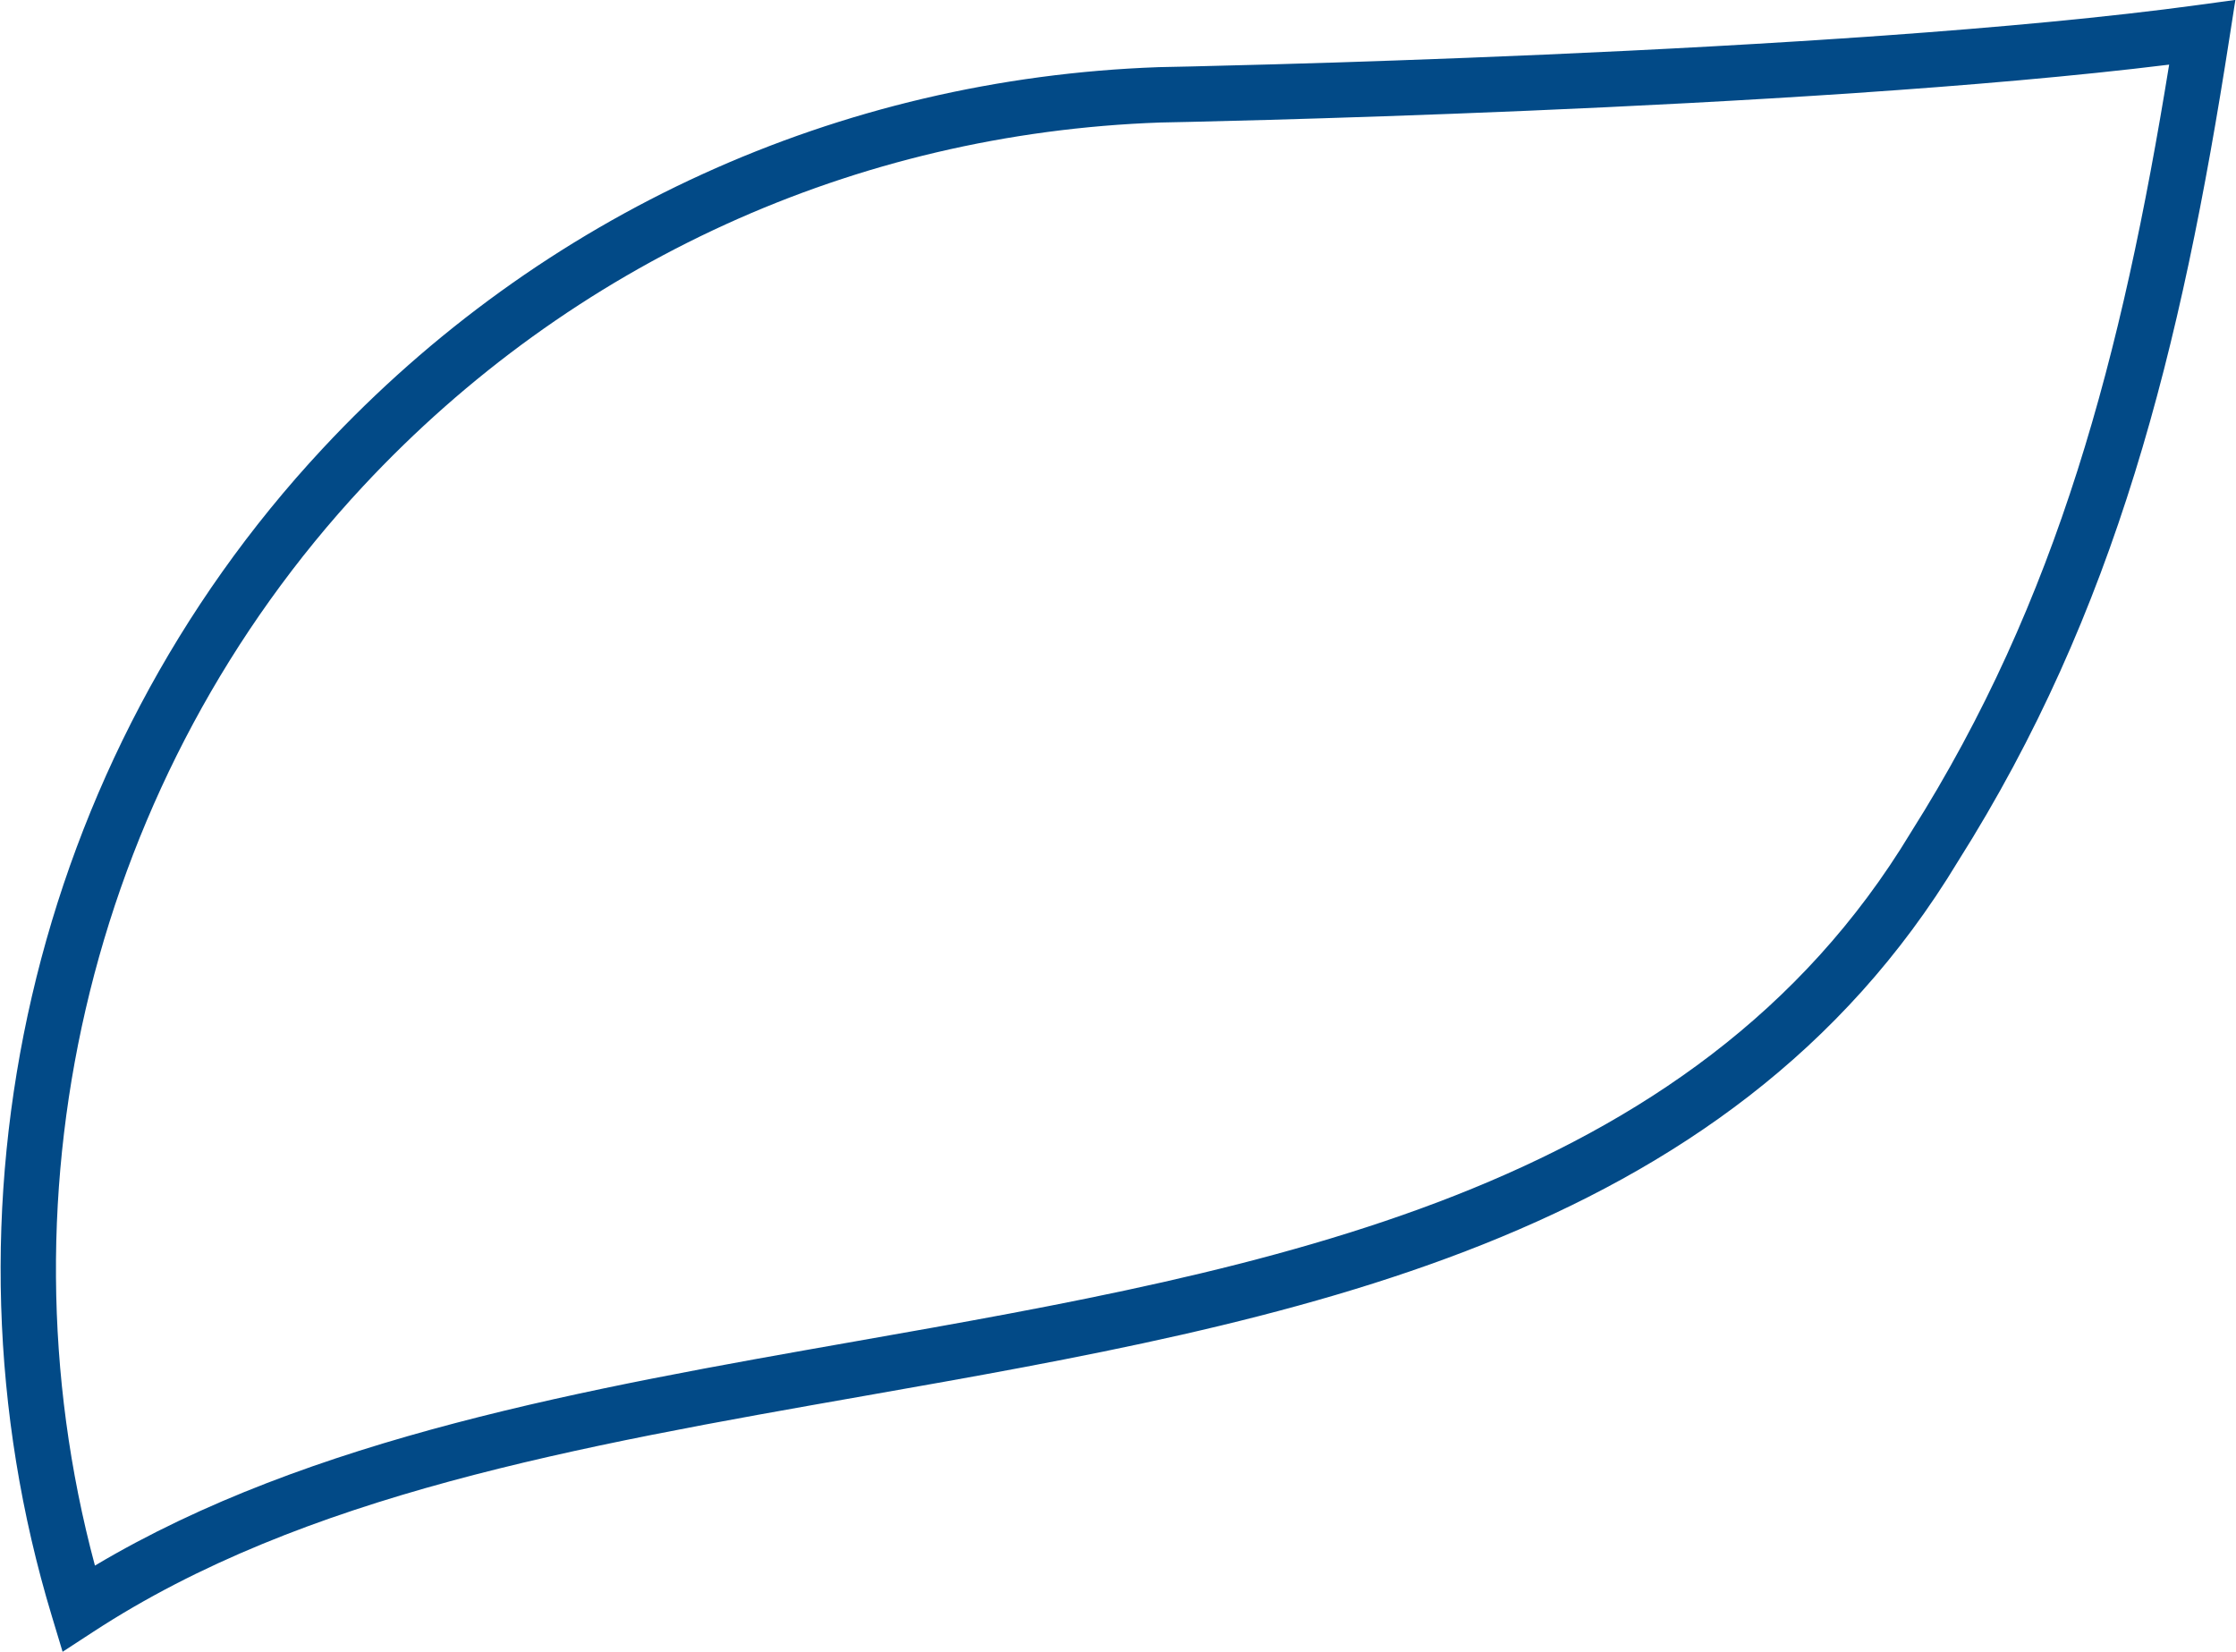 <?xml version="1.0" encoding="UTF-8"?><svg xmlns="http://www.w3.org/2000/svg" id="Layer_1" data-name="Layer 1" viewBox="0 0 222 164.09" aria-hidden="true" style="fill:url(#CerosGradient_id576ae5ff2);" width="222px" height="164px">
  <defs><linearGradient class="cerosgradient" data-cerosgradient="true" id="CerosGradient_id576ae5ff2" gradientUnits="userSpaceOnUse" x1="50%" y1="100%" x2="50%" y2="0%"><stop offset="0%" stop-color="rgba(0, 73, 134, 0.99)"/><stop offset="100%" stop-color="rgba(0, 73, 134, 0.99)"/></linearGradient><linearGradient/>
    <style>
      .cls-1 {
        fill: #231f20;
      }
    </style>
  </defs>
  <path class="cls-1" d="M6.16,164.09l-1.06-3.51C-7.19,120,3.11,75.54,31.99,44.56,53.71,21.25,83.21,7.8,115.05,6.67c.72-.01,67.3-1.26,103.29-6.18l3.66-.5-.57,3.65c-4.85,31.23-11.3,57.11-26.99,81.93-22.97,38.02-66.5,45.68-108.61,53.09-28.67,5.04-55.74,9.81-76.6,23.42l-3.07,2ZM215.42,6.42c-36.95,4.56-99.57,5.74-100.22,5.75-30.33,1.07-58.47,13.9-79.19,36.13C9.28,76.98-.76,117.76,9.37,155.52c21.39-12.74,48.88-17.58,75.51-22.27,40.9-7.2,83.2-14.64,104.87-50.54l.03-.05c14.59-23.07,20.95-47.3,25.64-76.24Z" style="fill:url(#CerosGradient_id576ae5ff2);"/>
</svg>